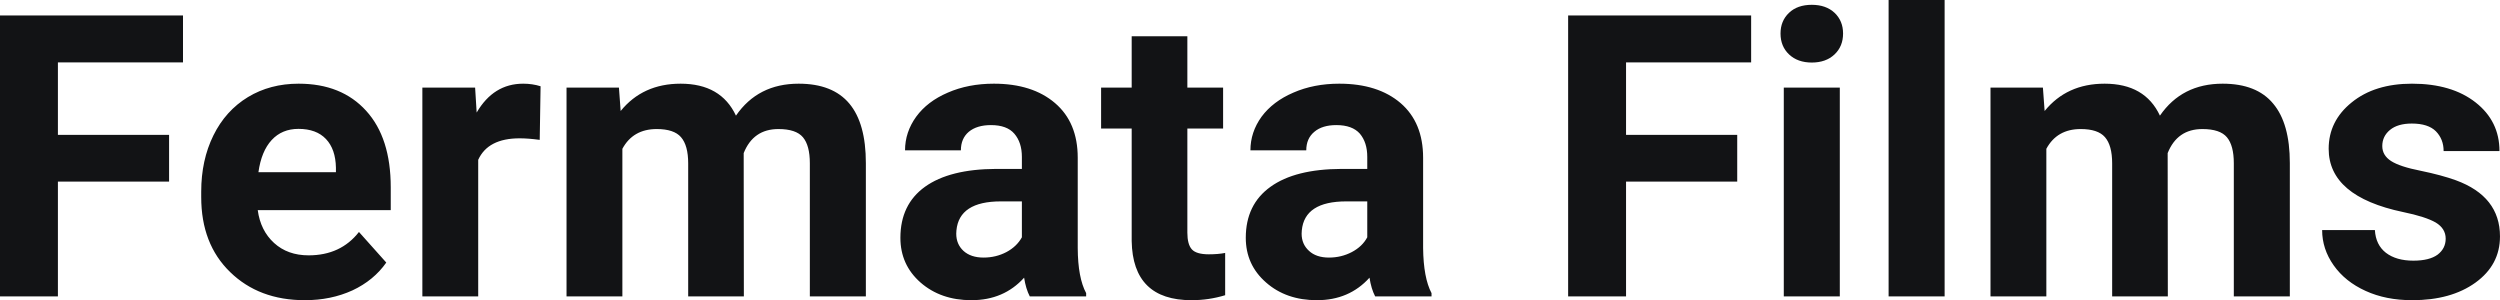 <?xml version="1.0" encoding="UTF-8" standalone="yes"?>
<svg xmlns="http://www.w3.org/2000/svg" width="100%" height="100%" viewBox="0 0 145.491 17.475" fill="#121315">
  <path d="M9.84 7.85L9.84 10.57L3.37 10.57L3.37 17.25L0 17.25L0 0.90L10.65 0.90L10.65 3.63L3.37 3.63L3.37 7.85L9.84 7.85ZM17.74 17.47L17.74 17.47Q15.07 17.47 13.39 15.83Q11.71 14.20 11.71 11.47L11.71 11.47L11.71 11.15Q11.71 9.32 12.42 7.88Q13.13 6.44 14.43 5.65Q15.72 4.87 17.38 4.87L17.38 4.87Q19.88 4.87 21.31 6.45Q22.74 8.02 22.74 10.90L22.74 10.90L22.74 12.23L15.00 12.23Q15.16 13.42 15.95 14.14Q16.74 14.86 17.96 14.86L17.96 14.86Q19.83 14.86 20.89 13.50L20.89 13.50L22.48 15.28Q21.75 16.32 20.51 16.90Q19.26 17.47 17.74 17.47ZM17.37 7.50L17.37 7.50Q16.41 7.50 15.81 8.15Q15.21 8.80 15.04 10.02L15.04 10.02L19.55 10.02L19.55 9.76Q19.53 8.68 18.97 8.09Q18.41 7.50 17.37 7.50ZM31.46 5.02L31.41 8.14Q30.75 8.05 30.24 8.05L30.24 8.05Q28.40 8.05 27.83 9.30L27.83 9.30L27.83 17.25L24.58 17.25L24.58 5.10L27.65 5.10L27.74 6.55Q28.72 4.87 30.45 4.87L30.45 4.87Q30.98 4.87 31.46 5.02L31.46 5.02ZM32.97 5.10L36.02 5.10L36.12 6.46Q37.41 4.87 39.61 4.87L39.61 4.87Q41.96 4.87 42.83 6.73L42.83 6.73Q44.11 4.87 46.48 4.87L46.48 4.87Q48.46 4.87 49.43 6.03Q50.39 7.18 50.39 9.49L50.39 9.49L50.39 17.25L47.13 17.25L47.13 9.50Q47.13 8.47 46.73 7.99Q46.33 7.51 45.30 7.51L45.30 7.51Q43.84 7.51 43.28 8.91L43.28 8.91L43.29 17.25L40.05 17.25L40.05 9.51Q40.05 8.46 39.63 7.98Q39.22 7.51 38.22 7.51L38.22 7.51Q36.84 7.51 36.22 8.66L36.22 8.66L36.22 17.25L32.97 17.25L32.97 5.10ZM63.21 17.25L59.93 17.25Q59.70 16.81 59.60 16.16L59.60 16.16Q58.42 17.47 56.53 17.47L56.53 17.47Q54.75 17.47 53.57 16.44Q52.40 15.41 52.40 13.84L52.40 13.84Q52.40 11.90 53.83 10.87Q55.27 9.84 57.97 9.83L57.97 9.83L59.47 9.83L59.47 9.13Q59.47 8.29 59.03 7.78Q58.60 7.28 57.67 7.28L57.67 7.28Q56.85 7.28 56.38 7.67Q55.92 8.06 55.92 8.75L55.92 8.75L52.67 8.75Q52.67 7.69 53.32 6.79Q53.97 5.90 55.16 5.39Q56.35 4.87 57.84 4.87L57.84 4.87Q60.08 4.87 61.40 6.00Q62.72 7.13 62.72 9.18L62.72 9.18L62.72 14.44Q62.73 16.17 63.21 17.06L63.21 17.06L63.21 17.25ZM57.24 14.99L57.24 14.99Q57.96 14.99 58.57 14.67Q59.17 14.35 59.47 13.81L59.47 13.81L59.47 11.72L58.25 11.72Q55.82 11.72 55.66 13.41L55.66 13.41L55.65 13.60Q55.65 14.21 56.07 14.60Q56.50 14.99 57.24 14.99ZM65.86 2.11L69.10 2.11L69.10 5.10L71.18 5.10L71.18 7.48L69.10 7.48L69.10 13.54Q69.10 14.22 69.36 14.51Q69.62 14.80 70.35 14.80L70.35 14.80Q70.89 14.80 71.30 14.72L71.30 14.72L71.30 17.18Q70.35 17.47 69.34 17.47L69.34 17.47Q65.92 17.47 65.86 14.03L65.86 14.03L65.86 7.48L64.08 7.48L64.08 5.10L65.86 5.10L65.86 2.11ZM83.31 17.25L80.03 17.25Q79.80 16.81 79.70 16.16L79.70 16.16Q78.52 17.47 76.64 17.47L76.64 17.47Q74.85 17.47 73.68 16.44Q72.50 15.41 72.50 13.84L72.50 13.84Q72.50 11.90 73.94 10.87Q75.37 9.84 78.07 9.83L78.07 9.83L79.57 9.83L79.57 9.13Q79.57 8.29 79.14 7.78Q78.70 7.28 77.77 7.28L77.77 7.28Q76.95 7.28 76.49 7.67Q76.02 8.06 76.02 8.75L76.02 8.75L72.77 8.75Q72.77 7.69 73.42 6.79Q74.08 5.90 75.27 5.39Q76.46 4.87 77.94 4.87L77.94 4.87Q80.19 4.87 81.51 6.00Q82.82 7.13 82.82 9.18L82.82 9.18L82.82 14.44Q82.84 16.17 83.31 17.06L83.31 17.06L83.31 17.25ZM77.34 14.99L77.34 14.99Q78.06 14.99 78.67 14.67Q79.28 14.35 79.57 13.81L79.57 13.81L79.57 11.72L78.35 11.72Q75.92 11.72 75.76 13.41L75.76 13.41L75.75 13.60Q75.75 14.21 76.18 14.60Q76.60 14.99 77.34 14.99ZM101.10 7.85L101.10 10.57L94.63 10.57L94.63 17.25L91.26 17.25L91.26 0.90L101.91 0.90L101.91 3.63L94.63 3.63L94.63 7.85L101.10 7.85ZM107.07 5.10L107.07 17.25L103.81 17.25L103.81 5.10L107.07 5.10ZM103.62 1.95L103.62 1.95Q103.62 1.22 104.11 0.75Q104.60 0.28 105.44 0.28L105.44 0.28Q106.27 0.28 106.77 0.75Q107.26 1.22 107.26 1.95L107.26 1.95Q107.26 2.70 106.76 3.17Q106.26 3.64 105.44 3.64Q104.62 3.64 104.12 3.17Q103.62 2.70 103.62 1.95ZM113.17 0L113.17 17.25L109.91 17.25L109.91 0L113.17 0ZM115.84 5.10L118.89 5.10L118.99 6.46Q120.28 4.87 122.48 4.87L122.48 4.87Q124.83 4.87 125.70 6.73L125.70 6.73Q126.98 4.87 129.35 4.87L129.35 4.87Q131.33 4.87 132.29 6.03Q133.26 7.18 133.26 9.49L133.26 9.49L133.26 17.25L130.00 17.25L130.00 9.50Q130.00 8.47 129.60 7.99Q129.20 7.51 128.17 7.51L128.17 7.51Q126.71 7.51 126.15 8.91L126.15 8.91L126.16 17.25L122.92 17.25L122.92 9.51Q122.92 8.46 122.50 7.98Q122.09 7.51 121.09 7.51L121.09 7.51Q119.71 7.51 119.09 8.66L119.09 8.66L119.09 17.25L115.84 17.25L115.84 5.10ZM142.33 13.89L142.33 13.89Q142.33 13.30 141.75 12.95Q141.16 12.61 139.85 12.34L139.85 12.34Q135.52 11.43 135.52 8.66L135.52 8.66Q135.52 7.04 136.86 5.96Q138.20 4.87 140.37 4.87L140.37 4.87Q142.68 4.87 144.07 5.96Q145.46 7.05 145.46 8.79L145.46 8.79L142.21 8.79Q142.21 8.10 141.76 7.64Q141.31 7.19 140.36 7.19L140.36 7.19Q139.54 7.19 139.09 7.56Q138.64 7.93 138.64 8.50L138.64 8.50Q138.64 9.04 139.15 9.37Q139.66 9.70 140.88 9.94Q142.09 10.19 142.92 10.49L142.92 10.49Q145.49 11.43 145.49 13.76L145.49 13.76Q145.49 15.42 144.06 16.45Q142.64 17.47 140.38 17.47L140.38 17.47Q138.85 17.47 137.67 16.93Q136.48 16.39 135.81 15.44Q135.14 14.49 135.14 13.39L135.14 13.39L138.21 13.39Q138.26 14.25 138.85 14.71Q139.45 15.17 140.45 15.17L140.45 15.17Q141.38 15.17 141.86 14.82Q142.33 14.46 142.33 13.89Z" preserveAspectRatio="none"/>
</svg>